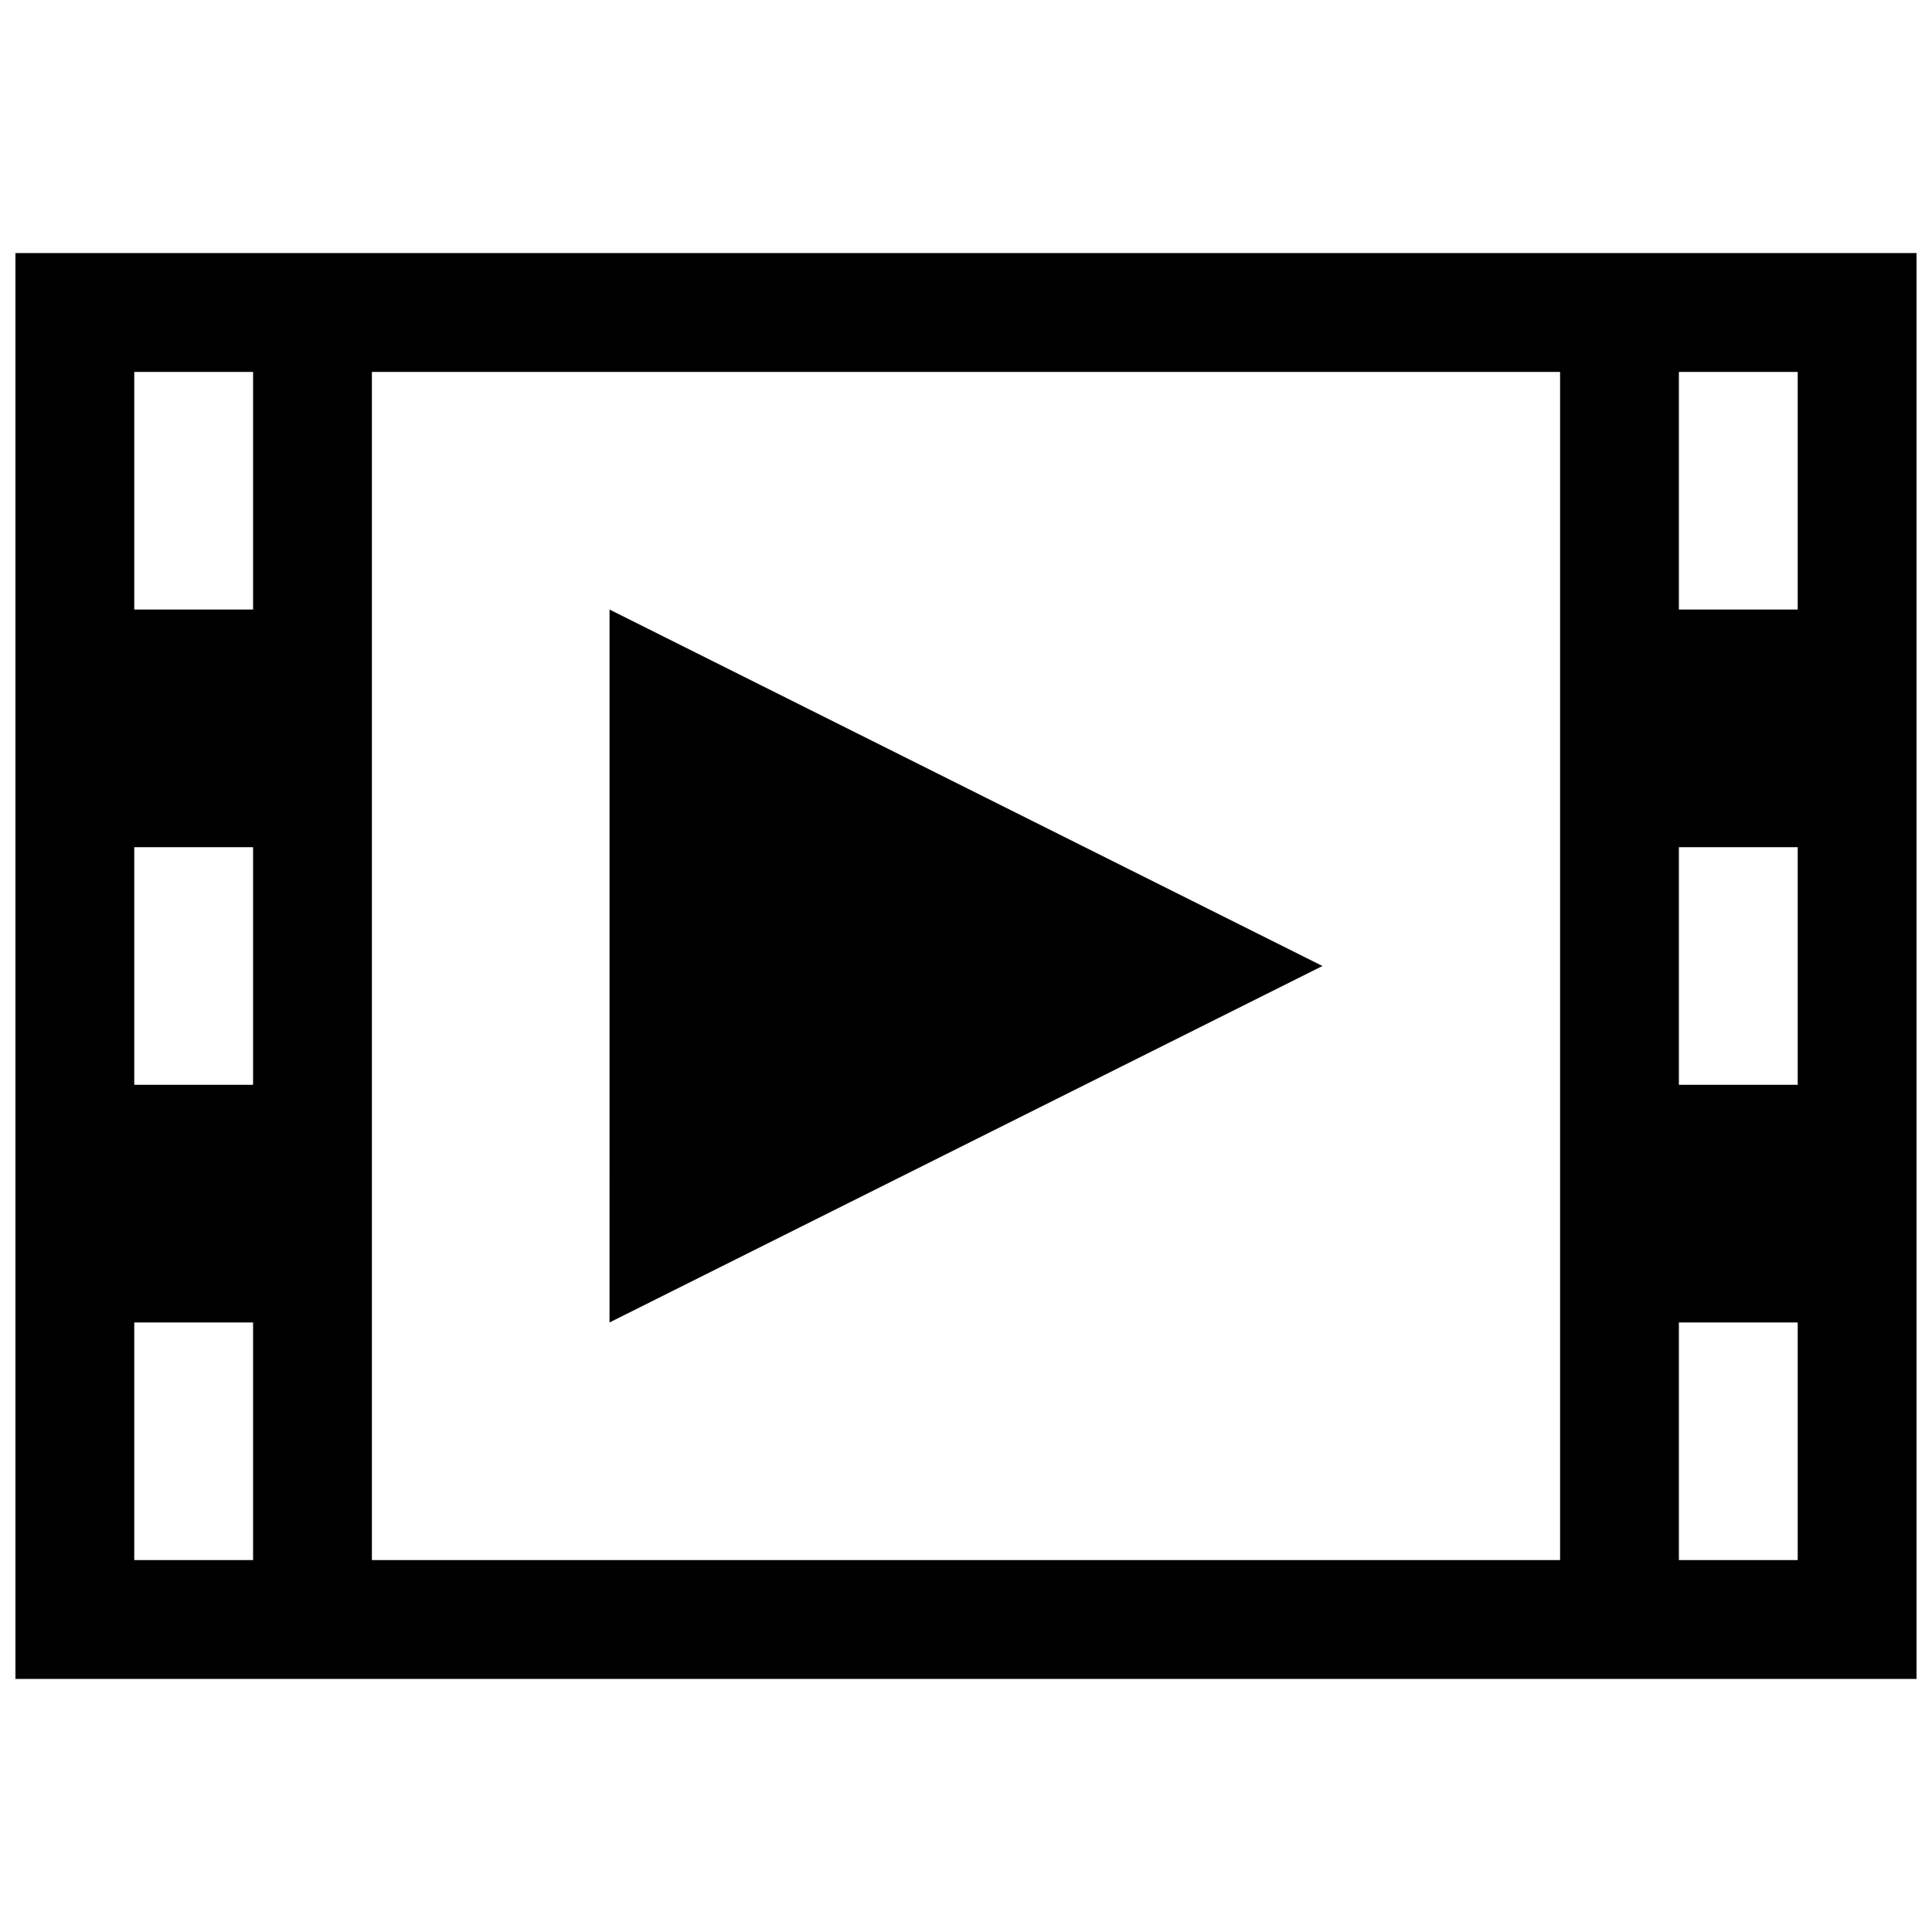 <?xml version="1.0" encoding="UTF-8"?>
<!-- Uploaded to: SVG Repo, www.svgrepo.com, Generator: SVG Repo Mixer Tools -->
<svg width="800px" height="800px" version="1.1" viewBox="144 144 512 512" xmlns="http://www.w3.org/2000/svg">
 <defs>
  <clipPath id="a">
   <path d="m148.09 211h503.81v378h-503.81z"/>
  </clipPath>
 </defs>
 <g clip-path="url(#a)">
  <path d="m494.46 400-188.93 94.465 0.004-188.93zm-346.37-188.93v377.86h503.81v-377.86zm62.977 346.37h-31.488v-62.977h31.488zm0-125.95h-31.488v-62.977h31.488zm0-125.95h-31.488v-62.977h31.488zm346.37 251.9h-314.88v-314.88h314.88zm62.977 0h-31.488v-62.977h31.488zm0-125.95h-31.488v-62.977h31.488zm0-125.95h-31.488v-62.977h31.488z"/>
 </g>
</svg>